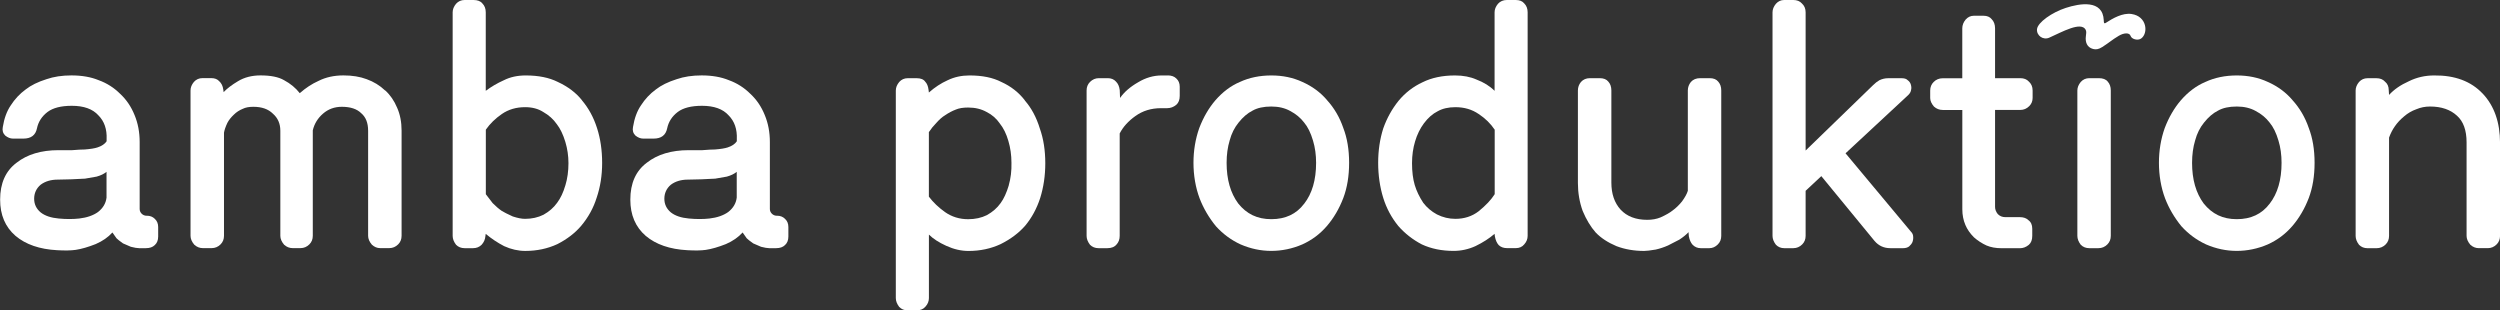 <?xml version="1.0" encoding="UTF-8"?> <svg xmlns="http://www.w3.org/2000/svg" id="Layer_2" data-name="Layer 2" viewBox="0 0 616.31 76.5"><rect x="0" y="0" width="616.31" height="76.5" fill="#333333" stroke="none"/><defs><style> .cls-1 { fill: #fff; stroke-width: 0px; } </style></defs><g id="Layer_1-2" data-name="Layer 1"><g><path class="cls-1" d="M36.19,53.19c-.5,0-.93-.17-1.26-.5-.34-.34-.5-.73-.5-1.18v-16.5c0-2.41-.42-4.63-1.26-6.65-.84-2.08-2.02-3.81-3.54-5.22-1.51-1.51-3.28-2.64-5.3-3.37-1.91-.79-4.15-1.18-6.73-1.18-2.3,0-4.35.31-6.14.93-2.13.67-3.84,1.52-5.13,2.53-1.46,1.07-2.69,2.38-3.7,3.96-.95,1.4-1.6,3.17-1.94,5.3-.17.84.03,1.54.59,2.1.62.5,1.26.76,1.94.76h2.52c1.91,0,3.03-.84,3.37-2.53.34-1.63,1.21-2.97,2.61-4.04,1.35-1.01,3.34-1.52,5.98-1.52,2.97,0,5.16.79,6.56,2.36,1.46,1.46,2.13,3.42,2.02,5.89v.5c-.45.67-1.21,1.18-2.27,1.52-.67.22-1.71.39-3.11.5-.73,0-1.77.06-3.11.17h-3.37c-4.26,0-7.72,1.04-10.35,3.11-2.69,2.02-4.04,5.05-4.04,9.09,0,3.76,1.26,6.73,3.79,8.92,2.52,2.13,5.95,3.31,10.27,3.54,1.91.11,3.42.08,4.54-.08,1.46-.22,3.11-.7,4.96-1.43,1.68-.73,3.06-1.68,4.12-2.86.34.5.67.98,1.01,1.43.28.28.81.7,1.6,1.26.62.28,1.26.56,1.94.84.9.23,1.57.34,2.02.34h1.68c.95,0,1.68-.25,2.19-.76.56-.5.84-1.21.84-2.1v-2.36c0-.84-.28-1.51-.84-2.02-.5-.5-1.15-.76-1.94-.76ZM26.26,48.73c-.17,1.4-.87,2.58-2.1,3.54-1.18.84-2.72,1.38-4.63,1.6-1.57.17-3.25.17-5.05,0-1.91-.17-3.4-.67-4.46-1.51-1.07-.9-1.6-2.02-1.6-3.37s.53-2.55,1.6-3.45c1.12-.84,2.53-1.26,4.21-1.26.45,0,1.05-.01,1.81-.04.76-.03,1.3-.04,1.64-.04s.87-.03,1.6-.08c.73-.05,1.29-.08,1.68-.08.67-.11,1.63-.28,2.86-.5,1.01-.28,1.82-.67,2.44-1.18v6.4Z"></path><path class="cls-1" d="M94.93,22.3c-1.29-1.23-2.81-2.16-4.54-2.78-1.63-.62-3.54-.93-5.72-.93-2.3,0-4.35.45-6.14,1.35-1.63.73-3.17,1.74-4.63,3.03-1.01-1.29-2.3-2.36-3.87-3.2-1.35-.79-3.28-1.18-5.81-1.18-2.13,0-3.99.48-5.55,1.43-1.52.9-2.69,1.8-3.54,2.69l-.08-.59c-.11-.9-.45-1.6-1.01-2.1-.45-.5-1.09-.76-1.94-.76h-2.19c-.84,0-1.54.31-2.1.93-.56.67-.84,1.38-.84,2.1v35.85c0,.73.31,1.46.93,2.19.62.56,1.32.84,2.1.84h2.19c.84,0,1.57-.31,2.19-.93.56-.56.84-1.26.84-2.1v-25.42c.11-.67.39-1.49.84-2.44.39-.73.93-1.4,1.6-2.02.62-.62,1.35-1.09,2.19-1.43.67-.34,1.54-.5,2.61-.5,2.08,0,3.67.56,4.8,1.68,1.23,1.07,1.85,2.47,1.85,4.21v25.92c0,.73.31,1.46.93,2.19.62.56,1.32.84,2.1.84h1.94c.84,0,1.57-.31,2.19-.93.56-.56.84-1.26.84-2.1v-26.01c.39-1.63,1.23-3,2.53-4.12,1.29-1.12,2.83-1.68,4.63-1.68,2.13,0,3.73.53,4.8,1.6,1.12.96,1.68,2.39,1.68,4.29v25.92c0,.73.31,1.46.93,2.19.62.56,1.29.84,2.02.84h2.27c.84,0,1.57-.31,2.19-.93.56-.56.84-1.26.84-2.1v-25.92c0-2.13-.37-4.01-1.09-5.64-.73-1.74-1.71-3.17-2.95-4.29Z"></path><path class="cls-1" d="M143.49,24.74c-1.46-1.85-3.45-3.37-5.98-4.54-2.13-1.07-4.77-1.6-7.91-1.6-2.02,0-3.82.39-5.39,1.18-1.63.73-3.11,1.6-4.46,2.61V3.03c0-.9-.28-1.63-.84-2.19-.45-.56-1.18-.84-2.19-.84h-2.19c-.84,0-1.54.31-2.1.93-.56.67-.84,1.38-.84,2.1v55.12c0,.73.28,1.46.84,2.19.56.56,1.26.84,2.1.84h2.1c.84,0,1.54-.28,2.1-.84.56-.62.87-1.32.93-2.1l.08-.59c1.4,1.18,2.92,2.19,4.54,3.03,1.74.79,3.48,1.18,5.22,1.18,2.86,0,5.5-.56,7.91-1.68,2.41-1.23,4.38-2.75,5.89-4.54,1.74-2.08,3-4.38,3.79-6.9.9-2.64,1.35-5.5,1.35-8.58s-.42-6-1.26-8.58c-.84-2.64-2.08-4.91-3.7-6.82ZM139.37,45.7c-.5,1.74-1.18,3.17-2.02,4.29-.84,1.18-1.96,2.16-3.37,2.95-1.35.67-2.86,1.01-4.54,1.01-.84,0-1.85-.2-3.03-.59-1.23-.56-2.13-1.01-2.69-1.35-.73-.5-1.49-1.15-2.27-1.94-.17-.22-.73-.95-1.68-2.19v-15.91c1.01-1.46,2.33-2.75,3.96-3.87,1.63-1.12,3.53-1.68,5.72-1.68,1.74,0,3.23.39,4.46,1.18,1.4.79,2.52,1.8,3.37,3.03.84,1.07,1.54,2.53,2.1,4.38.5,1.68.76,3.42.76,5.22,0,1.96-.25,3.79-.76,5.47Z"></path><path class="cls-1" d="M191.55,53.19c-.5,0-.93-.17-1.26-.5-.34-.34-.5-.73-.5-1.18v-16.5c0-2.41-.42-4.63-1.26-6.65-.84-2.08-2.02-3.81-3.54-5.22-1.51-1.51-3.28-2.64-5.3-3.37-1.91-.79-4.15-1.18-6.73-1.18-2.3,0-4.35.31-6.14.93-2.13.67-3.84,1.52-5.13,2.53-1.46,1.07-2.69,2.38-3.7,3.96-.95,1.4-1.6,3.17-1.94,5.3-.17.84.03,1.54.59,2.1.62.5,1.26.76,1.94.76h2.52c1.91,0,3.03-.84,3.37-2.53.34-1.63,1.21-2.97,2.61-4.04,1.35-1.01,3.34-1.52,5.98-1.52,2.97,0,5.16.79,6.56,2.36,1.46,1.46,2.13,3.42,2.02,5.89v.5c-.45.67-1.21,1.18-2.27,1.52-.67.22-1.71.39-3.11.5-.73,0-1.77.06-3.11.17h-3.37c-4.26,0-7.72,1.04-10.35,3.11-2.69,2.02-4.04,5.05-4.04,9.09,0,3.76,1.26,6.73,3.79,8.92,2.52,2.13,5.95,3.31,10.27,3.54,1.91.11,3.42.08,4.54-.08,1.46-.22,3.11-.7,4.96-1.43,1.68-.73,3.06-1.68,4.12-2.86.34.5.67.98,1.01,1.43.28.28.81.7,1.6,1.26.62.28,1.26.56,1.94.84.9.23,1.57.34,2.02.34h1.68c.95,0,1.68-.25,2.19-.76.56-.5.84-1.21.84-2.1v-2.36c0-.84-.28-1.51-.84-2.02-.5-.5-1.15-.76-1.94-.76ZM181.62,48.73c-.17,1.4-.87,2.58-2.1,3.54-1.18.84-2.72,1.38-4.63,1.6-1.57.17-3.25.17-5.05,0-1.91-.17-3.4-.67-4.46-1.51-1.07-.9-1.6-2.02-1.6-3.37s.53-2.55,1.6-3.45c1.12-.84,2.53-1.26,4.21-1.26.45,0,1.05-.01,1.81-.04.76-.03,1.3-.04,1.64-.04s.87-.03,1.6-.08c.73-.05,1.29-.08,1.68-.08.67-.11,1.63-.28,2.86-.5,1.01-.28,1.82-.67,2.44-1.18v6.4Z"></path><path class="cls-1" d="M252.65,24.74c-1.51-1.96-3.45-3.48-5.81-4.54-2.08-1.07-4.68-1.6-7.83-1.6-1.96,0-3.76.39-5.39,1.18-1.63.73-3.17,1.74-4.63,3.03l-.08-.67c-.11-.9-.39-1.57-.84-2.02-.39-.56-1.09-.84-2.1-.84h-2.19c-.84,0-1.54.31-2.1.93-.56.67-.84,1.38-.84,2.1v51.17c0,.73.28,1.46.84,2.19.56.56,1.23.84,2.02.84h2.27c.95,0,1.68-.31,2.19-.93.56-.62.84-1.32.84-2.1v-15.65c1.01,1.01,2.44,1.94,4.29,2.78s3.67,1.26,5.47,1.26c2.86,0,5.5-.56,7.91-1.68,2.47-1.23,4.49-2.75,6.06-4.54,1.63-1.96,2.86-4.24,3.7-6.82.84-2.69,1.26-5.55,1.26-8.58,0-3.2-.45-6.06-1.35-8.58-.84-2.75-2.08-5.05-3.7-6.9ZM248.69,45.7c-.56,1.85-1.23,3.31-2.02,4.38-.84,1.18-1.96,2.16-3.37,2.95-1.35.67-2.89,1.01-4.63,1.01-2.13,0-4.04-.59-5.72-1.77-1.57-1.12-2.89-2.38-3.96-3.79v-15.91c.56-.84,1.15-1.57,1.77-2.19.79-.9,1.51-1.54,2.19-1.94.9-.62,1.79-1.09,2.69-1.43.79-.34,1.79-.5,3.03-.5,1.74,0,3.25.37,4.54,1.09,1.35.67,2.44,1.63,3.28,2.86.9,1.12,1.6,2.55,2.1,4.29.5,1.68.76,3.48.76,5.39.05,1.96-.17,3.82-.67,5.55Z"></path><path class="cls-1" d="M287.91,18.6h-1.52c-2.02,0-3.96.56-5.81,1.68-1.96,1.12-3.45,2.41-4.46,3.87l-.08-1.94c-.11-.9-.42-1.6-.93-2.1-.5-.56-1.18-.84-2.02-.84h-2.19c-.84,0-1.57.31-2.19.93-.56.56-.84,1.26-.84,2.1v35.85c0,.73.28,1.46.84,2.19.56.56,1.26.84,2.1.84h2.19c1.01,0,1.77-.31,2.27-.93.51-.56.76-1.26.76-2.1v-25.25c.84-1.63,2.13-3.06,3.87-4.29,1.79-1.29,3.9-1.94,6.31-1.94h1.51c.84,0,1.6-.28,2.27-.84.56-.5.84-1.23.84-2.19v-2.27c0-.84-.28-1.51-.84-2.02-.5-.5-1.21-.76-2.1-.76Z"></path><path class="cls-1" d="M327.13,24.66c-1.63-1.91-3.65-3.39-6.06-4.46-2.3-1.07-4.85-1.6-7.66-1.6s-5.44.53-7.74,1.6c-2.25.95-4.26,2.47-6.06,4.54-1.63,1.91-2.95,4.18-3.96,6.82-.95,2.69-1.43,5.55-1.43,8.58s.5,6.06,1.51,8.75c.95,2.47,2.3,4.77,4.04,6.9,1.74,1.91,3.76,3.4,6.06,4.46,2.47,1.07,4.99,1.6,7.57,1.6s5.19-.53,7.66-1.6c2.36-1.07,4.38-2.58,6.06-4.54,1.68-1.96,3.03-4.26,4.04-6.9.95-2.52,1.43-5.41,1.43-8.67s-.48-6.12-1.43-8.58c-.9-2.64-2.25-4.94-4.04-6.9ZM321.49,50.24c-1.91,2.53-4.6,3.79-8.08,3.79s-6.09-1.29-8.16-3.87c-1.91-2.58-2.86-5.92-2.86-10.01,0-2.02.25-3.87.76-5.55.45-1.68,1.18-3.14,2.19-4.38,1.07-1.35,2.22-2.33,3.45-2.95,1.18-.67,2.72-1.01,4.63-1.01,1.79,0,3.34.37,4.63,1.09,1.4.73,2.55,1.68,3.45,2.86.9,1.07,1.63,2.55,2.19,4.46.51,1.68.76,3.51.76,5.47,0,4.21-.98,7.57-2.95,10.1Z"></path><path class="cls-1" d="M373.67,0h-2.19c-.9,0-1.63.31-2.19.93-.56.67-.84,1.38-.84,2.1v19.36c-1.18-1.18-2.67-2.1-4.46-2.78-1.51-.67-3.28-1.01-5.3-1.01-3.09,0-5.75.56-8,1.68-2.3,1.07-4.26,2.58-5.89,4.54-1.63,2.02-2.89,4.29-3.79,6.82-.84,2.64-1.26,5.47-1.26,8.5s.42,5.98,1.26,8.67c.79,2.53,2.02,4.83,3.7,6.9,1.63,1.85,3.56,3.37,5.81,4.54,2.3,1.07,4.91,1.6,7.83,1.6,1.85,0,3.65-.39,5.39-1.18,1.85-.9,3.42-1.91,4.71-3.03l.08.67c.17.9.48,1.6.93,2.1.5.5,1.21.76,2.1.76h2.1c.9,0,1.6-.31,2.1-.93.56-.62.84-1.32.84-2.1V3.03c0-.9-.28-1.63-.84-2.19-.45-.56-1.15-.84-2.1-.84ZM368.46,47.89c-.84,1.35-2.16,2.75-3.96,4.21-1.63,1.24-3.53,1.85-5.72,1.85-1.57,0-3.09-.36-4.54-1.09-1.35-.73-2.47-1.68-3.37-2.86-.96-1.46-1.66-2.92-2.1-4.38-.45-1.51-.67-3.31-.67-5.39,0-1.91.25-3.7.76-5.39.5-1.68,1.23-3.17,2.19-4.46,1.01-1.35,2.13-2.33,3.37-2.95,1.18-.67,2.64-1.01,4.38-1.01,2.19,0,4.09.56,5.72,1.68,1.63,1.07,2.95,2.36,3.96,3.87v15.91Z"></path><path class="cls-1" d="M421.48,19.27h-2.36c-.96,0-1.71.31-2.27.93-.5.62-.76,1.32-.76,2.1v24.74c-.22.73-.7,1.6-1.43,2.61-.73.9-1.51,1.66-2.36,2.27-.62.5-1.6,1.07-2.95,1.68-.96.39-2.05.59-3.28.59-2.81,0-5-.84-6.56-2.52-1.52-1.68-2.27-3.9-2.27-6.65v-22.72c0-.9-.25-1.63-.76-2.19-.45-.56-1.15-.84-2.1-.84h-2.44c-.9,0-1.63.31-2.19.93-.51.62-.76,1.32-.76,2.1v22.81c0,2.41.39,4.71,1.18,6.9.9,2.13,1.96,3.9,3.2,5.3,1.29,1.35,3,2.47,5.13,3.37,2.08.79,4.35,1.18,6.82,1.18.56,0,1.51-.11,2.86-.34,1.01-.23,2.02-.56,3.03-1.01,1.57-.79,2.5-1.26,2.78-1.43.95-.62,1.71-1.23,2.27-1.85l.08,1.01c.17.9.48,1.6.93,2.1.56.56,1.23.84,2.02.84h2.1c.79,0,1.49-.31,2.1-.93.56-.56.84-1.26.84-2.1V22.3c0-.9-.25-1.63-.76-2.19-.45-.56-1.15-.84-2.1-.84Z"></path><path class="cls-1" d="M454.97,37.79l15.49-14.39c.39-.39.62-.81.67-1.26.11-.39.08-.84-.08-1.35-.11-.39-.39-.76-.84-1.09-.28-.28-.76-.42-1.43-.42h-3.28c-.79,0-1.51.17-2.19.5-.5.28-1.04.7-1.6,1.26l-16.58,16.07V3.03c0-.9-.31-1.63-.93-2.19-.5-.56-1.21-.84-2.1-.84h-2.27c-.79,0-1.46.31-2.02.93-.56.67-.84,1.38-.84,2.1v55.12c0,.73.28,1.46.84,2.19.56.56,1.23.84,2.02.84h2.27c.84,0,1.57-.31,2.19-.93.56-.56.84-1.26.84-2.1v-11.11l3.87-3.62,13.13,15.99c1.01,1.18,2.3,1.77,3.87,1.77h3.2c.56,0,1.04-.14,1.43-.42.39-.34.67-.7.84-1.09.17-.5.22-.95.17-1.35,0-.45-.2-.87-.59-1.26l-16.08-19.27Z"></path><path class="cls-1" d="M498.06,19.27h-6.23V6.99c0-.95-.28-1.71-.84-2.27-.45-.56-1.12-.84-2.02-.84h-2.36c-.79,0-1.46.31-2.02.93-.56.67-.84,1.4-.84,2.19v12.29h-4.8c-.9,0-1.66.31-2.27.93-.56.56-.84,1.26-.84,2.1v1.85c0,.67.31,1.38.93,2.1.62.56,1.35.84,2.19.84h4.8v24.49c0,1.4.25,2.69.76,3.87.45,1.07,1.15,2.08,2.1,3.03.95.84,1.99,1.51,3.11,2.02,1.06.45,2.3.67,3.7.67h4.54c.79,0,1.52-.28,2.19-.84.56-.5.84-1.23.84-2.19v-1.77c0-.95-.31-1.65-.93-2.1-.5-.5-1.21-.76-2.1-.76h-3.62c-.73,0-1.35-.25-1.85-.76-.45-.56-.67-1.15-.67-1.77v-23.9h6.23c.84,0,1.57-.31,2.19-.93.56-.56.84-1.23.84-2.02v-1.85c0-.9-.31-1.63-.93-2.19-.5-.56-1.21-.84-2.1-.84Z"></path><path class="cls-1" d="M517.42,19.27h-2.36c-.84,0-1.54.31-2.1.93-.56.67-.84,1.38-.84,2.1v35.85c0,.73.28,1.46.84,2.19.56.56,1.26.84,2.1.84h2.27c.84,0,1.57-.31,2.19-.93.56-.56.84-1.26.84-2.1V22.3c0-.9-.25-1.63-.76-2.19-.45-.56-1.18-.84-2.19-.84Z"></path><path class="cls-1" d="M565.14,24.66c-1.63-1.91-3.65-3.39-6.06-4.46-2.3-1.07-4.85-1.6-7.66-1.6s-5.44.53-7.74,1.6c-2.25.95-4.26,2.47-6.06,4.54-1.63,1.91-2.95,4.18-3.96,6.82-.95,2.69-1.43,5.55-1.43,8.58s.5,6.06,1.51,8.75c.95,2.47,2.3,4.77,4.04,6.9,1.74,1.91,3.76,3.4,6.06,4.46,2.47,1.07,4.99,1.6,7.57,1.6s5.19-.53,7.66-1.6c2.36-1.07,4.38-2.58,6.06-4.54,1.68-1.96,3.03-4.26,4.04-6.9.95-2.52,1.43-5.41,1.43-8.67s-.48-6.12-1.43-8.58c-.9-2.64-2.25-4.94-4.04-6.9ZM559.5,50.24c-1.91,2.53-4.6,3.79-8.08,3.79s-6.09-1.29-8.16-3.87c-1.91-2.58-2.86-5.92-2.86-10.01,0-2.02.25-3.87.76-5.55.45-1.68,1.18-3.14,2.19-4.38,1.07-1.35,2.22-2.33,3.45-2.95,1.18-.67,2.72-1.01,4.63-1.01,1.79,0,3.34.37,4.63,1.09,1.4.73,2.55,1.68,3.45,2.86.9,1.07,1.63,2.55,2.19,4.46.51,1.68.76,3.51.76,5.47,0,4.21-.98,7.57-2.95,10.1Z"></path><path class="cls-1" d="M612.02,23.06c-2.86-3.03-6.85-4.52-11.95-4.46-2.24,0-4.32.48-6.23,1.43-2.02.9-3.65,2.02-4.88,3.37l-.08-1.18c0-.9-.31-1.6-.93-2.1-.5-.56-1.21-.84-2.1-.84h-2.19c-.84,0-1.54.31-2.1.93-.56.67-.84,1.38-.84,2.1v35.85c0,.73.28,1.46.84,2.19.56.56,1.26.84,2.1.84h2.19c.9,0,1.65-.31,2.27-.93.56-.56.84-1.26.84-2.1v-24.24c.39-1.06.87-1.99,1.43-2.78.62-.9,1.38-1.71,2.27-2.44.9-.79,1.91-1.37,3.03-1.77,1.06-.45,2.19-.67,3.37-.67,2.8,0,5.02.76,6.65,2.27,1.57,1.4,2.36,3.59,2.36,6.56v23.06c0,.73.31,1.46.93,2.19.62.56,1.32.84,2.1.84h2.19c.84,0,1.57-.31,2.19-.93.56-.56.84-1.26.84-2.1v-22.89c0-5.1-1.43-9.17-4.29-12.2Z"></path><path class="cls-1" d="M525.48,3.45c-2.21-.32-4.55,1.02-6.34,2.18-.49.32-.49-.11-.51-.6-.21-5.21-5.92-4.21-9.4-3.07-3.33,1.08-6.9,3.56-7.06,5.24-.15,1.54,1.51,2.81,3.08,2.06,3.09-1.38,7.8-4.05,8.92-1.92.22.41.13,1.03.05,1.57-.19,1.41.22,2.76,1.79,3.17.69.18,1.37.08,2.27-.5,1.84-1.18,2.28-1.7,4.06-2.76,1.26-.75,2.63-.82,2.9.03.26.82,1.79,1.23,2.61.64,1.79-1.29,1.47-5.48-2.38-6.04Z"></path></g></g></svg> 